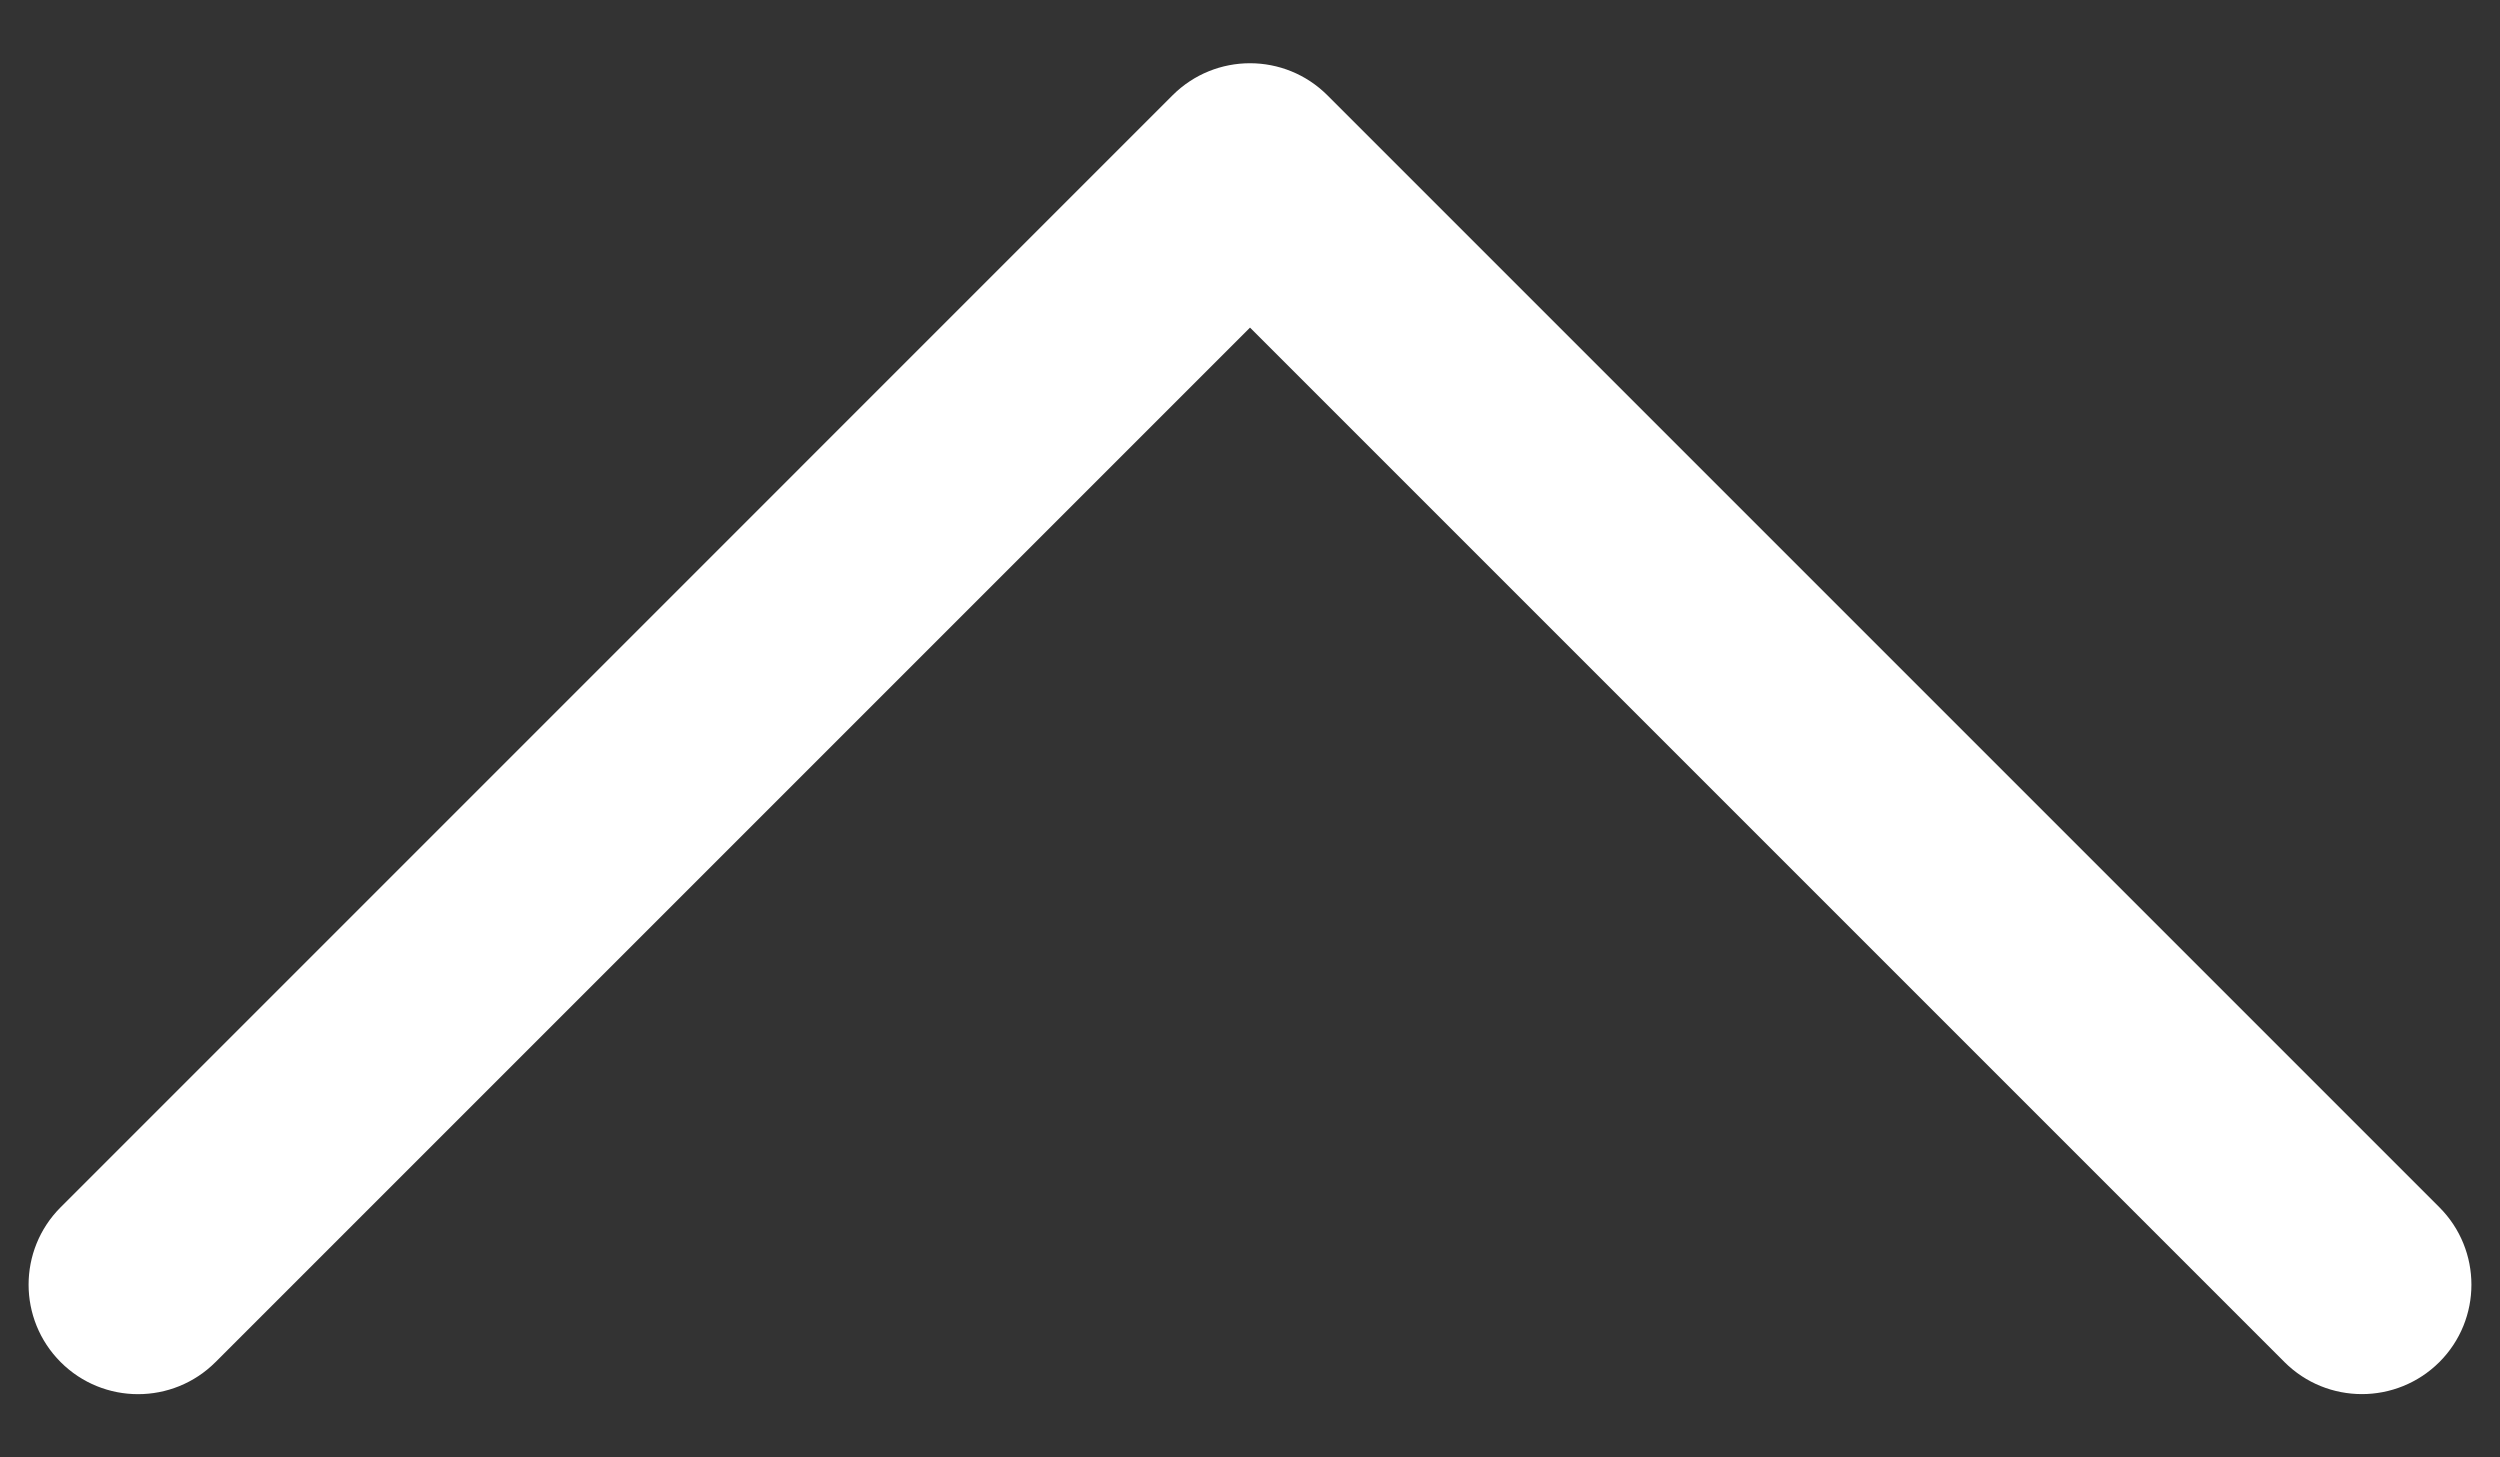<?xml version="1.0" encoding="utf-8"?>
<!-- Generator: Adobe Illustrator 17.0.0, SVG Export Plug-In . SVG Version: 6.00 Build 0)  -->
<!DOCTYPE svg PUBLIC "-//W3C//DTD SVG 1.1//EN" "http://www.w3.org/Graphics/SVG/1.1/DTD/svg11.dtd">
<svg version="1.1" id="Layer_1" xmlns="http://www.w3.org/2000/svg" xmlns:xlink="http://www.w3.org/1999/xlink" x="0px" y="0px"
	 width="50px" height="29.148px" viewBox="276 219.926 50 29.148" enable-background="new 276 219.926 50 29.148"
	 xml:space="preserve">
<rect x="276" y="219.926" width="50" height="29.148" fill="#333333" stroke="none"/>
<path fill="#FFFFFF" d="M299.451,221.832l-22.238,22.239c-0.855,0.855-0.855,2.241,0,3.097c0.855,0.855,2.241,0.855,3.097,0
	l20.69-20.69l20.69,20.69c0.428,0.427,0.988,0.64,1.548,0.64s1.121-0.214,1.549-0.64c0.855-0.855,0.855-2.241,0-3.097
	l-22.239-22.239C301.693,220.977,300.307,220.977,299.451,221.832z"/>
</svg>
